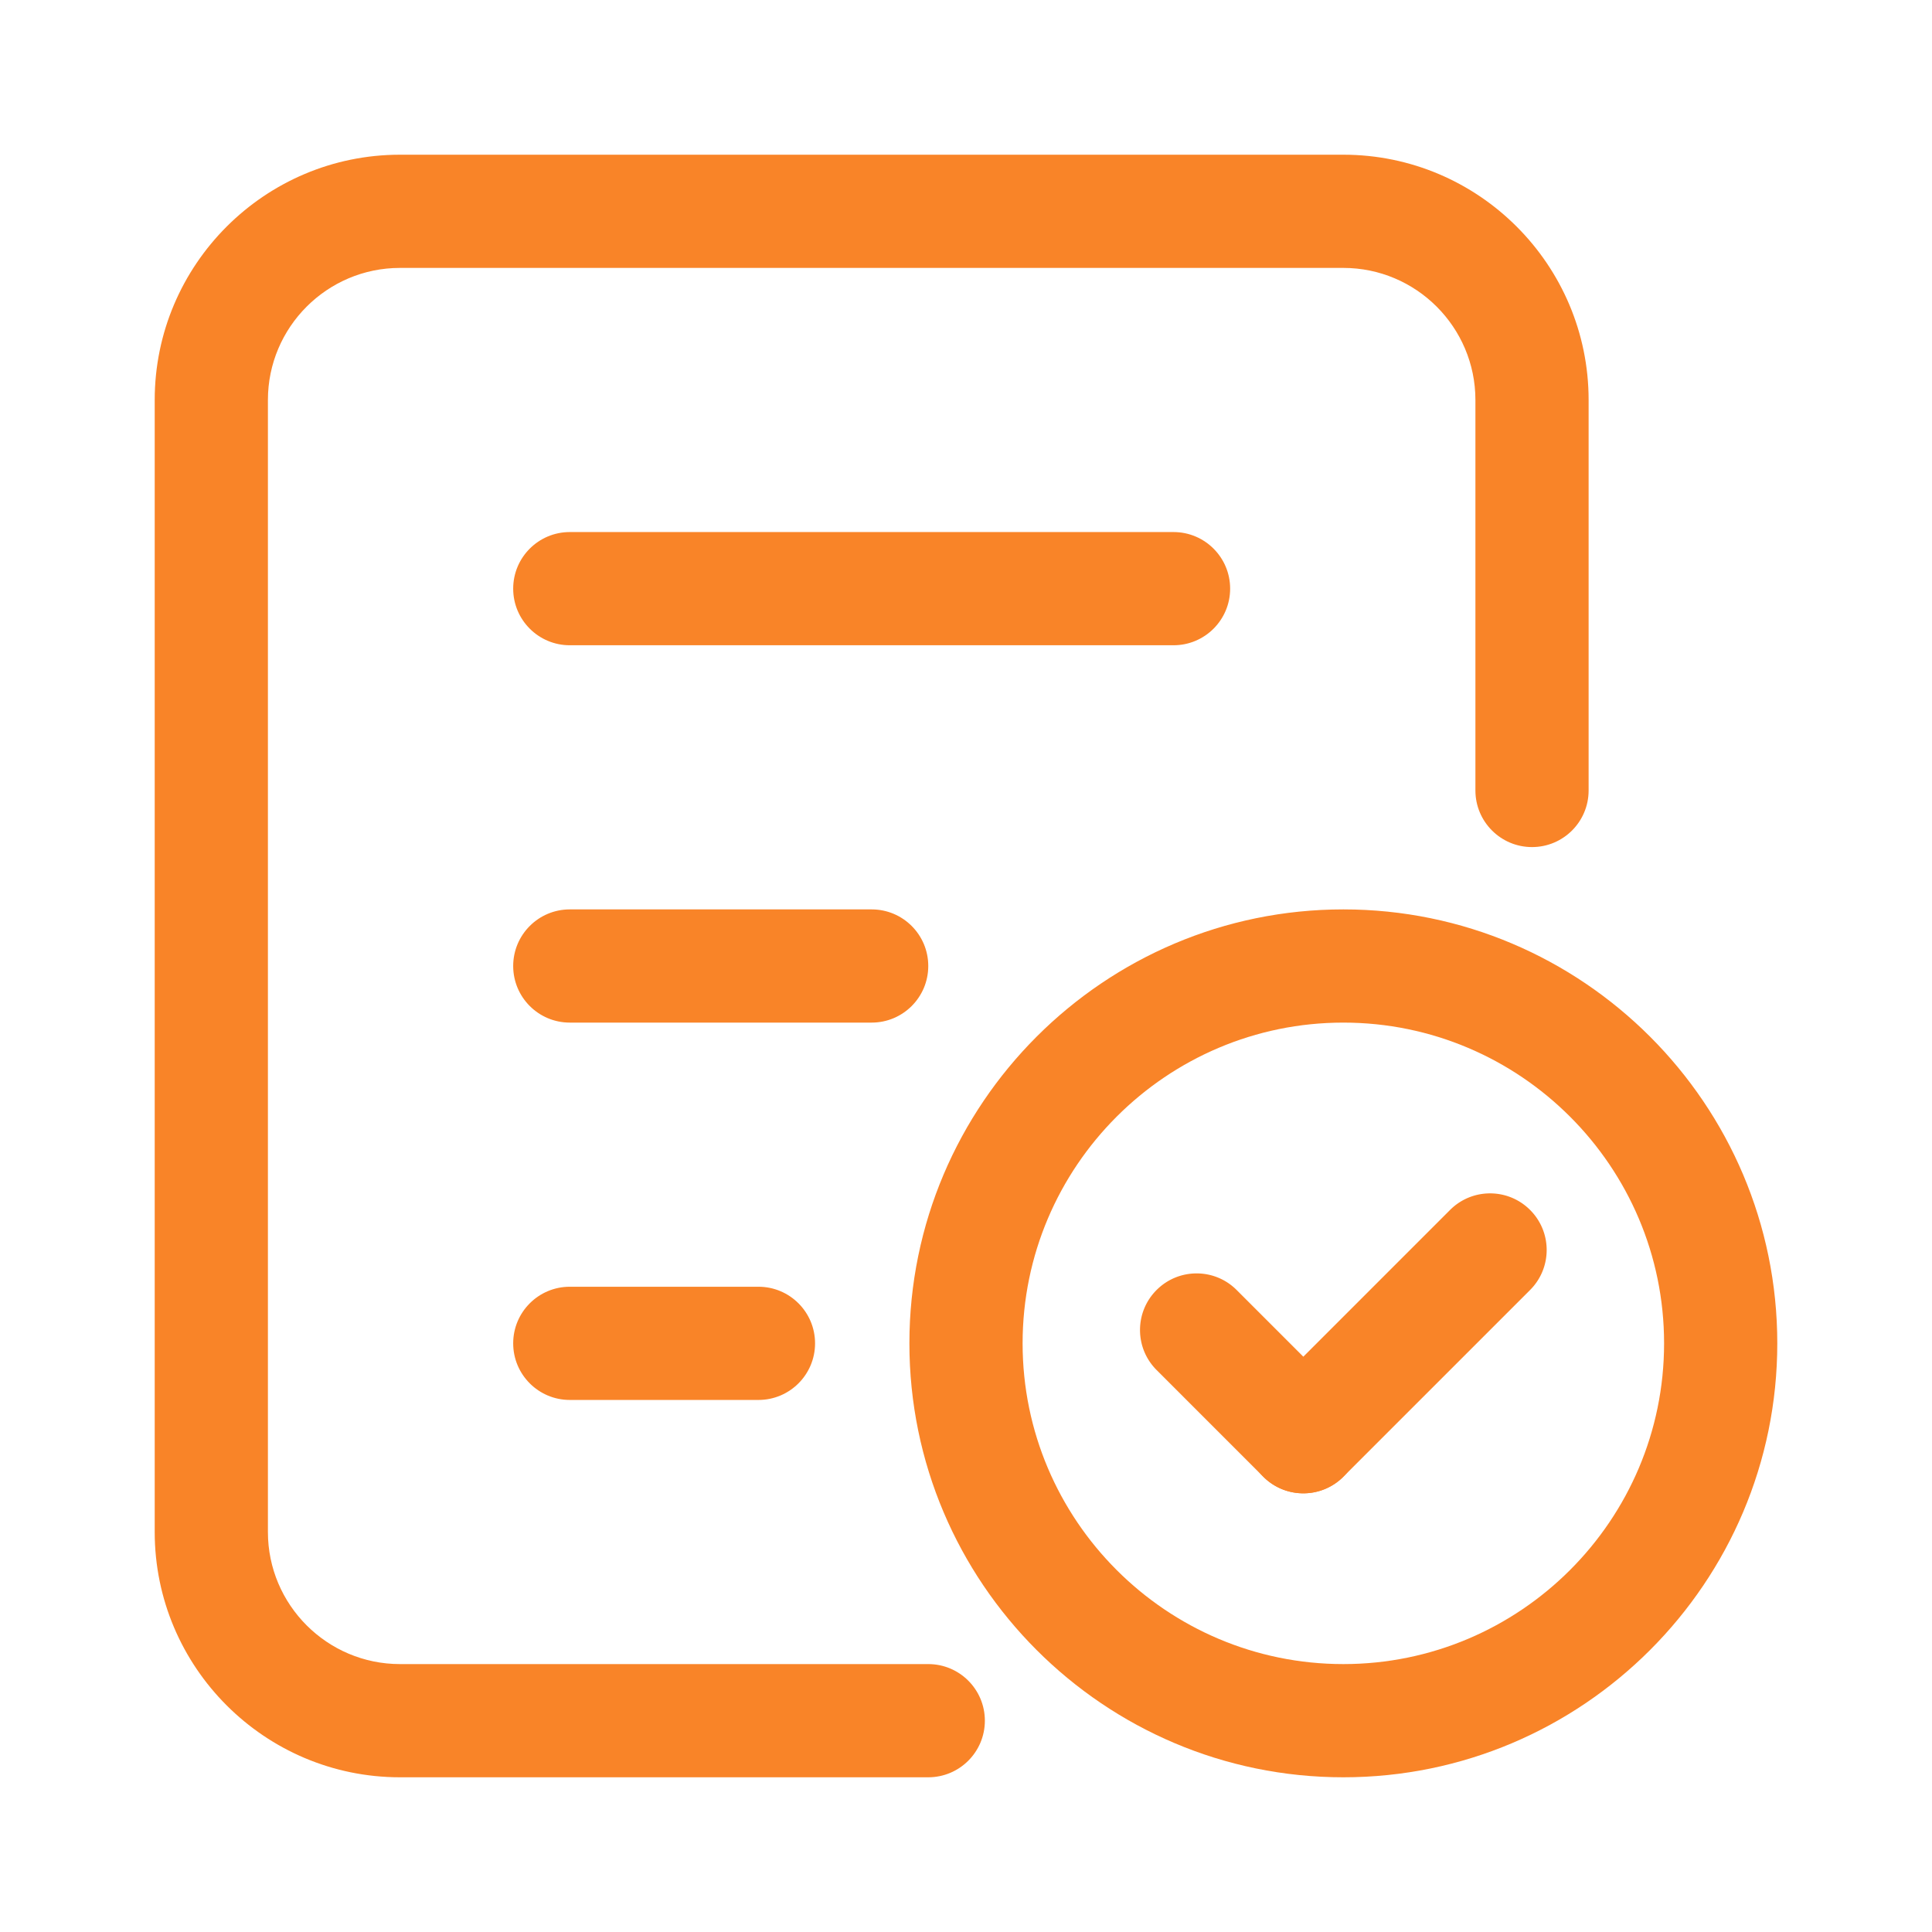 <?xml version="1.0" standalone="no"?><!DOCTYPE svg PUBLIC "-//W3C//DTD SVG 1.1//EN" "http://www.w3.org/Graphics/SVG/1.1/DTD/svg11.dtd"><svg t="1647438399552" class="icon" viewBox="0 0 1024 1024" version="1.1" xmlns="http://www.w3.org/2000/svg" p-id="3999" xmlns:xlink="http://www.w3.org/1999/xlink" width="200" height="200"><defs><style type="text/css"></style></defs><path d="M622 342H302c-16.57 0-30-13.43-30-30s13.43-30 30-30h320c16.56 0 30 13.43 30 30s-13.44 30-30 30zM462 542H302c-16.57 0-30-13.43-30-30s13.43-30 30-30h160c16.57 0 30 13.43 30 30s-13.43 30-30 30zM402 742H302c-16.57 0-30-13.44-30-30s13.43-30 30-30h100c16.57 0 30 13.44 30 30s-13.43 30-30 30zM712 942c-126.82 0-230-103.18-230-230s103.18-230 230-230 230 103.18 230 230-103.18 230-230 230z m0-400c-93.73 0-170 76.27-170 170s76.27 170 170 170 170-76.27 170-170-76.27-170-170-170z" p-id="4000" fill="#f98428"></path><path d="M492 942H212c-71.68 0-130-58.32-130-130V212c0-71.68 58.32-130 130-130h500c71.68 0 130 58.32 130 130v206.97c0 16.57-13.44 30-30 30s-30-13.43-30-30V212c0-38.59-31.41-70-70-70H212c-38.59 0-70 31.41-70 70v600c0 38.59 31.41 70 70 70h280c16.57 0 30 13.44 30 30s-13.43 30-30 30z" p-id="4001" fill="#f98428"></path><path d="M690.79 791.49c-7.68 0-15.35-2.93-21.21-8.79l-56.56-56.56c-11.72-11.72-11.72-30.7 0-42.42s30.7-11.72 42.42 0L712 740.28c11.72 11.72 11.72 30.7 0 42.42a29.91 29.91 0 0 1-21.21 8.79z" p-id="4002" fill="#f98428"></path><path d="M690.79 791.49c-7.68 0-15.35-2.93-21.21-8.79-11.72-11.72-11.72-30.7 0-42.42l98.98-98.98c11.72-11.72 30.7-11.72 42.42 0s11.72 30.7 0 42.42L712 782.7a29.91 29.91 0 0 1-21.21 8.79z" p-id="4003" fill="#f98428"></path></svg>